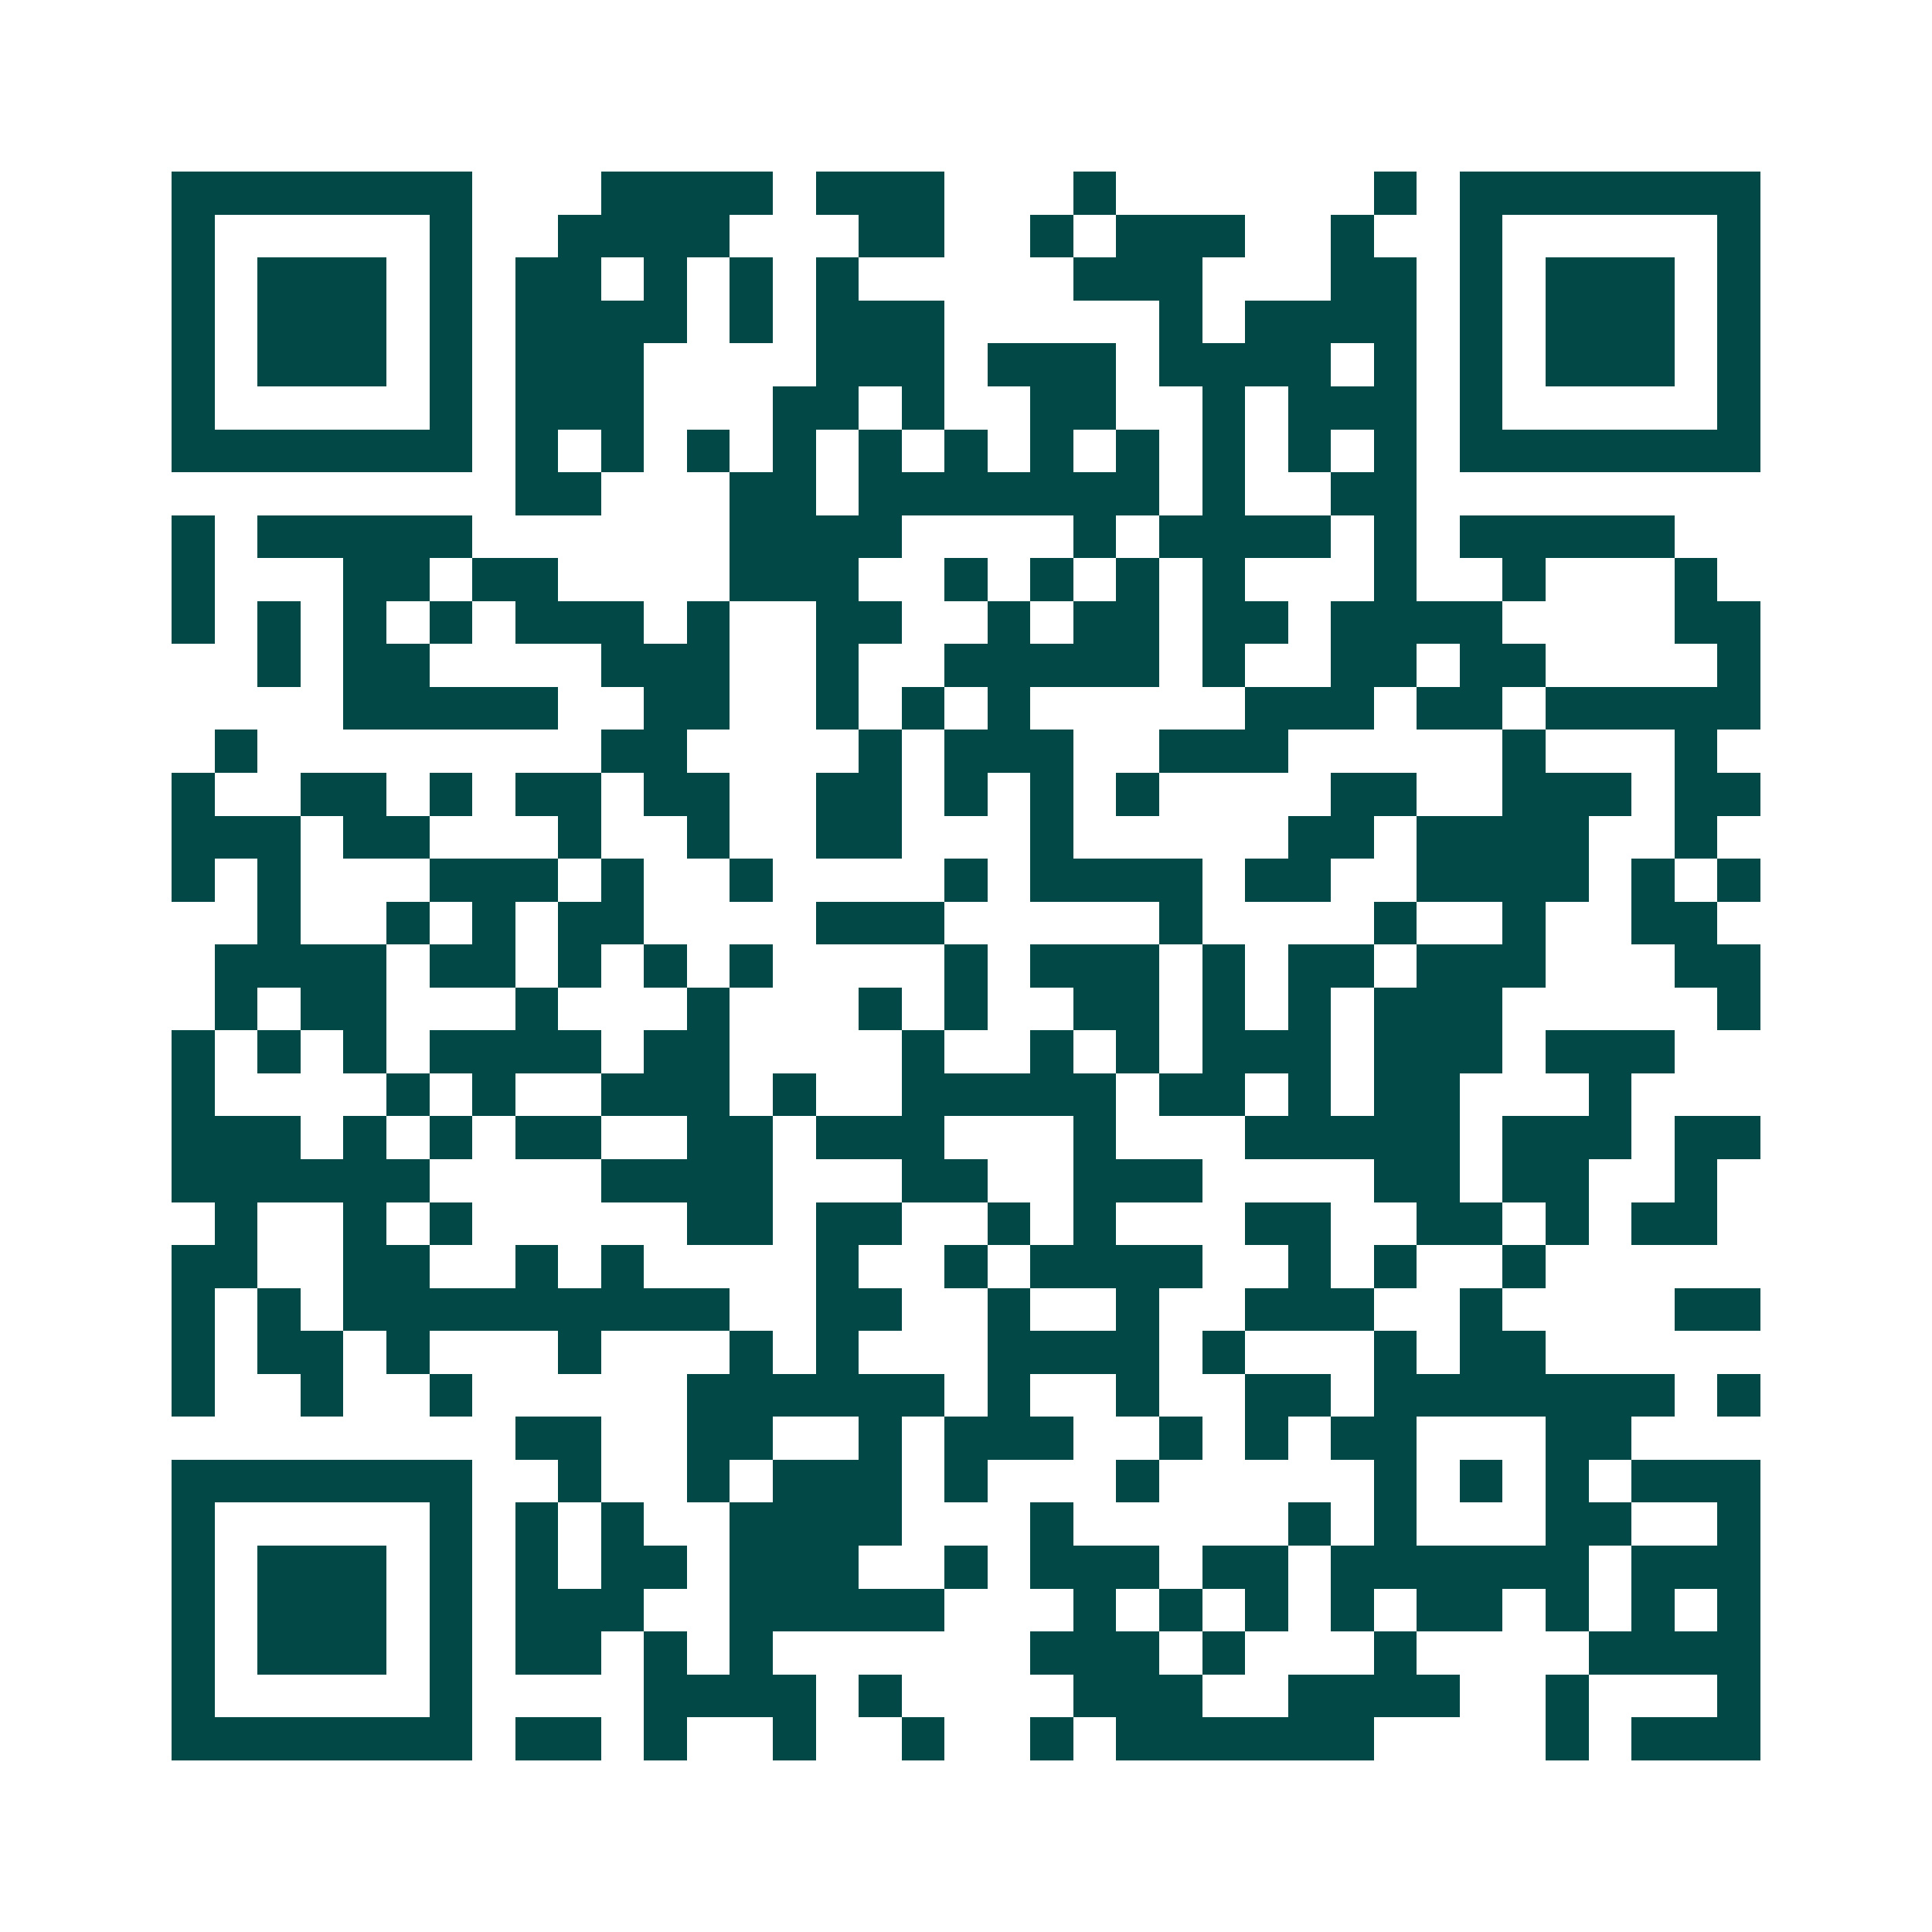<svg xmlns="http://www.w3.org/2000/svg" width="200" height="200" viewBox="0 0 45 45" shape-rendering="crispEdges"><path fill="#ffffff" d="M0 0h45v45H0z"/><path stroke="#014847" d="M4 4.5h7m3 0h4m1 0h3m3 0h1m6 0h1m1 0h7M4 5.5h1m5 0h1m2 0h4m3 0h2m2 0h1m1 0h3m2 0h1m2 0h1m5 0h1M4 6.5h1m1 0h3m1 0h1m1 0h2m1 0h1m1 0h1m1 0h1m5 0h3m3 0h2m1 0h1m1 0h3m1 0h1M4 7.5h1m1 0h3m1 0h1m1 0h4m1 0h1m1 0h3m5 0h1m1 0h4m1 0h1m1 0h3m1 0h1M4 8.5h1m1 0h3m1 0h1m1 0h3m4 0h3m1 0h3m1 0h4m1 0h1m1 0h1m1 0h3m1 0h1M4 9.5h1m5 0h1m1 0h3m3 0h2m1 0h1m2 0h2m2 0h1m1 0h3m1 0h1m5 0h1M4 10.5h7m1 0h1m1 0h1m1 0h1m1 0h1m1 0h1m1 0h1m1 0h1m1 0h1m1 0h1m1 0h1m1 0h1m1 0h7M12 11.5h2m3 0h2m1 0h7m1 0h1m2 0h2M4 12.5h1m1 0h5m6 0h4m4 0h1m1 0h4m1 0h1m1 0h5M4 13.5h1m3 0h2m1 0h2m4 0h3m2 0h1m1 0h1m1 0h1m1 0h1m3 0h1m2 0h1m3 0h1M4 14.5h1m1 0h1m1 0h1m1 0h1m1 0h3m1 0h1m2 0h2m2 0h1m1 0h2m1 0h2m1 0h4m4 0h2M6 15.5h1m1 0h2m4 0h3m2 0h1m2 0h5m1 0h1m2 0h2m1 0h2m4 0h1M8 16.5h5m2 0h2m2 0h1m1 0h1m1 0h1m5 0h3m1 0h2m1 0h5M5 17.5h1m8 0h2m4 0h1m1 0h3m2 0h3m5 0h1m3 0h1M4 18.5h1m2 0h2m1 0h1m1 0h2m1 0h2m2 0h2m1 0h1m1 0h1m1 0h1m4 0h2m2 0h3m1 0h2M4 19.5h3m1 0h2m3 0h1m2 0h1m2 0h2m3 0h1m5 0h2m1 0h4m2 0h1M4 20.5h1m1 0h1m3 0h3m1 0h1m2 0h1m4 0h1m1 0h4m1 0h2m2 0h4m1 0h1m1 0h1M6 21.5h1m2 0h1m1 0h1m1 0h2m4 0h3m5 0h1m4 0h1m2 0h1m2 0h2M5 22.5h4m1 0h2m1 0h1m1 0h1m1 0h1m4 0h1m1 0h3m1 0h1m1 0h2m1 0h3m3 0h2M5 23.5h1m1 0h2m3 0h1m3 0h1m3 0h1m1 0h1m2 0h2m1 0h1m1 0h1m1 0h3m5 0h1M4 24.5h1m1 0h1m1 0h1m1 0h4m1 0h2m4 0h1m2 0h1m1 0h1m1 0h3m1 0h3m1 0h3M4 25.5h1m4 0h1m1 0h1m2 0h3m1 0h1m2 0h5m1 0h2m1 0h1m1 0h2m3 0h1M4 26.5h3m1 0h1m1 0h1m1 0h2m2 0h2m1 0h3m3 0h1m3 0h5m1 0h3m1 0h2M4 27.5h6m4 0h4m3 0h2m2 0h3m4 0h2m1 0h2m2 0h1M5 28.5h1m2 0h1m1 0h1m5 0h2m1 0h2m2 0h1m1 0h1m3 0h2m2 0h2m1 0h1m1 0h2M4 29.5h2m2 0h2m2 0h1m1 0h1m4 0h1m2 0h1m1 0h4m2 0h1m1 0h1m2 0h1M4 30.5h1m1 0h1m1 0h9m2 0h2m2 0h1m2 0h1m2 0h3m2 0h1m4 0h2M4 31.5h1m1 0h2m1 0h1m3 0h1m3 0h1m1 0h1m3 0h4m1 0h1m3 0h1m1 0h2M4 32.5h1m2 0h1m2 0h1m5 0h6m1 0h1m2 0h1m2 0h2m1 0h7m1 0h1M12 33.5h2m2 0h2m2 0h1m1 0h3m2 0h1m1 0h1m1 0h2m3 0h2M4 34.5h7m2 0h1m2 0h1m1 0h3m1 0h1m3 0h1m5 0h1m1 0h1m1 0h1m1 0h3M4 35.5h1m5 0h1m1 0h1m1 0h1m2 0h4m3 0h1m5 0h1m1 0h1m3 0h2m2 0h1M4 36.5h1m1 0h3m1 0h1m1 0h1m1 0h2m1 0h3m2 0h1m1 0h3m1 0h2m1 0h6m1 0h3M4 37.5h1m1 0h3m1 0h1m1 0h3m2 0h5m3 0h1m1 0h1m1 0h1m1 0h1m1 0h2m1 0h1m1 0h1m1 0h1M4 38.5h1m1 0h3m1 0h1m1 0h2m1 0h1m1 0h1m6 0h3m1 0h1m3 0h1m4 0h4M4 39.5h1m5 0h1m4 0h4m1 0h1m4 0h3m2 0h4m2 0h1m3 0h1M4 40.5h7m1 0h2m1 0h1m2 0h1m2 0h1m2 0h1m1 0h6m4 0h1m1 0h3"/></svg>
